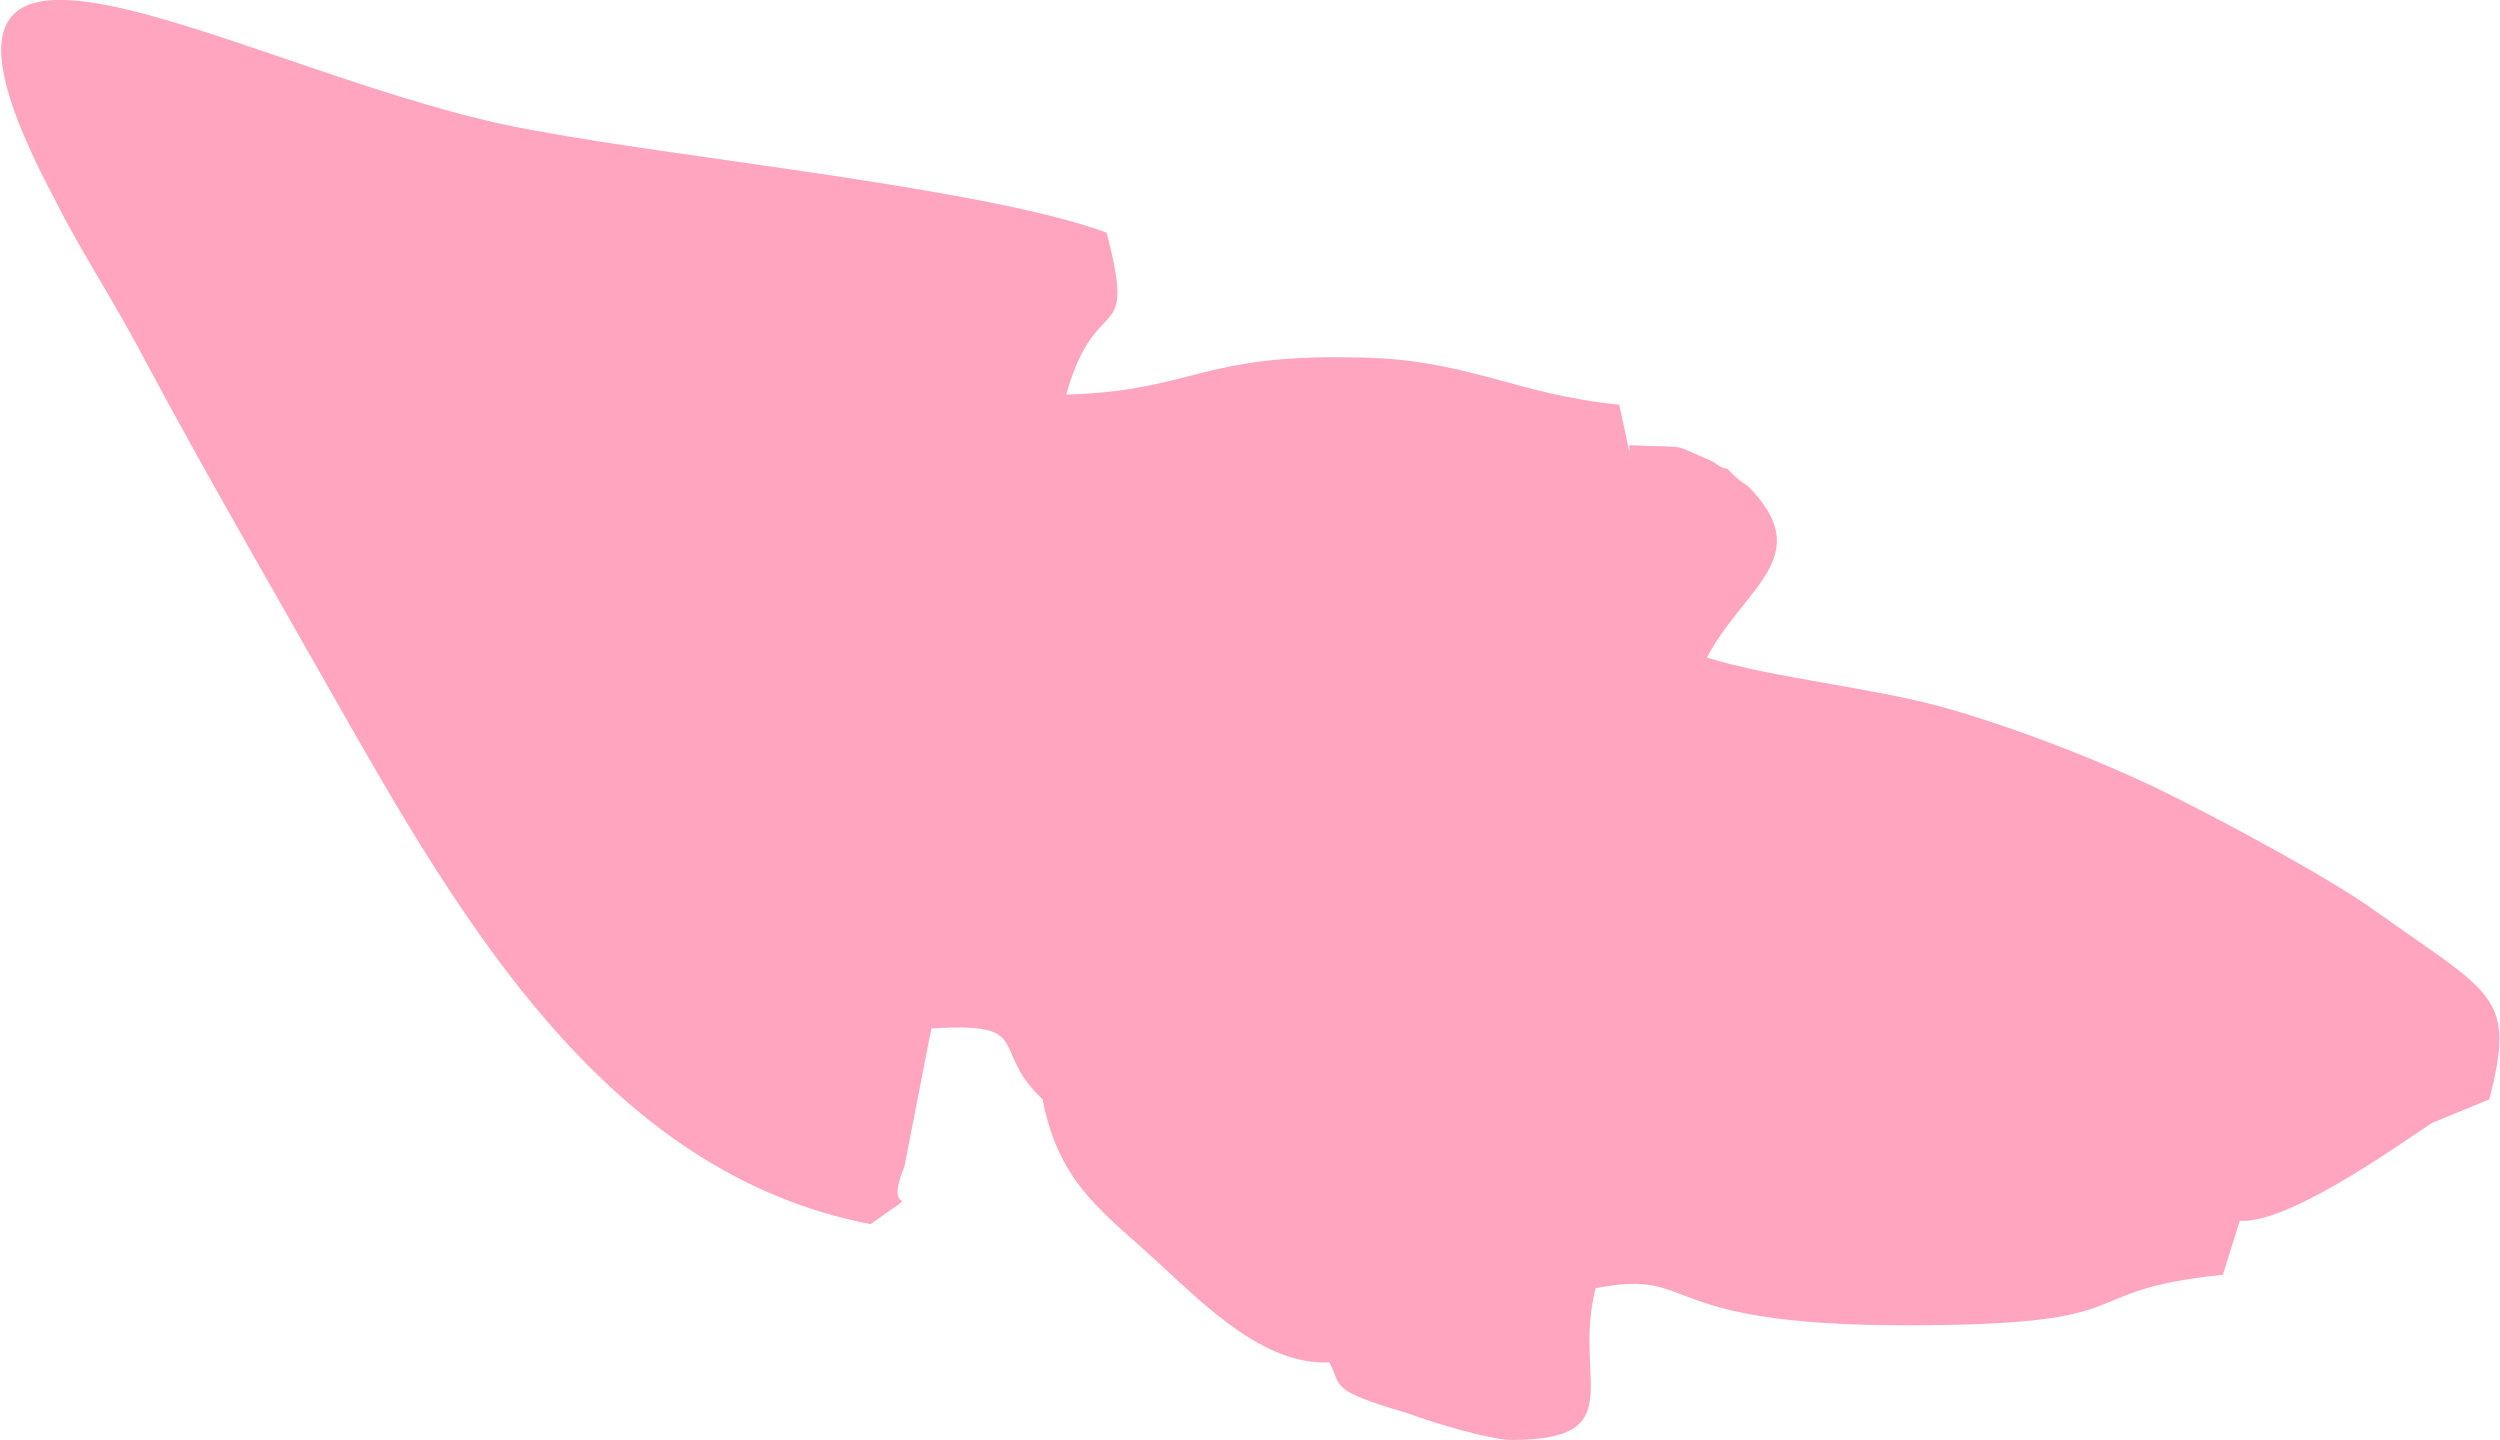 <?xml version="1.0" encoding="UTF-8"?>
<!DOCTYPE svg PUBLIC "-//W3C//DTD SVG 1.1//EN" "http://www.w3.org/Graphics/SVG/1.1/DTD/svg11.dtd">
<!-- Creator: CorelDRAW Home & Student X7 -->
<svg xmlns="http://www.w3.org/2000/svg" xml:space="preserve" width="38.215mm" height="22.011mm" version="1.1" style="shape-rendering:geometricPrecision; text-rendering:geometricPrecision; image-rendering:optimizeQuality; fill-rule:evenodd; clip-rule:evenodd"
viewBox="0 0 741 427"
 xmlns:xlink="http://www.w3.org/1999/xlink">
 <defs>
  <style type="text/css">
   <![CDATA[
    .fil0 {fill:#FFA5C0}
   ]]>
  </style>
 </defs>
 <g id="Layer_x0020_1">
  <path class="fil0" d="M276 305c31,-2 17,6 33,21 5,26 19,34 36,50 12,11 30,29 49,28 4,7 -1,8 23,15 8,3 25,8 31,8 36,0 18,-18 25,-45 31,-6 16,11 92,11 74,0 47,-10 94,-15l5 -16c14,1 45,-21 57,-29l17 -7c8,-31 1,-31 -34,-56 -14,-10 -44,-26 -60,-34 -20,-10 -46,-20 -67,-26 -21,-6 -52,-9 -71,-15 11,-21 33,-30 12,-51 -2,-1 -5,-4 -6,-5 -1,0 -3,-1 -4,-2 -14,-6 -6,-4 -25,-5l0 2 -3 -14c-31,-3 -46,-14 -79,-14 -45,-1 -48,10 -85,11 9,-32 21,-13 12,-48 -35,-13 -125,-22 -168,-30 -84,-14 -203,-91 -144,20 8,16 17,29 28,50 16,30 38,68 55,98 38,67 81,141 159,156 18,-13 3,0 10,-17l8 -41z"/>
 </g>
</svg>
